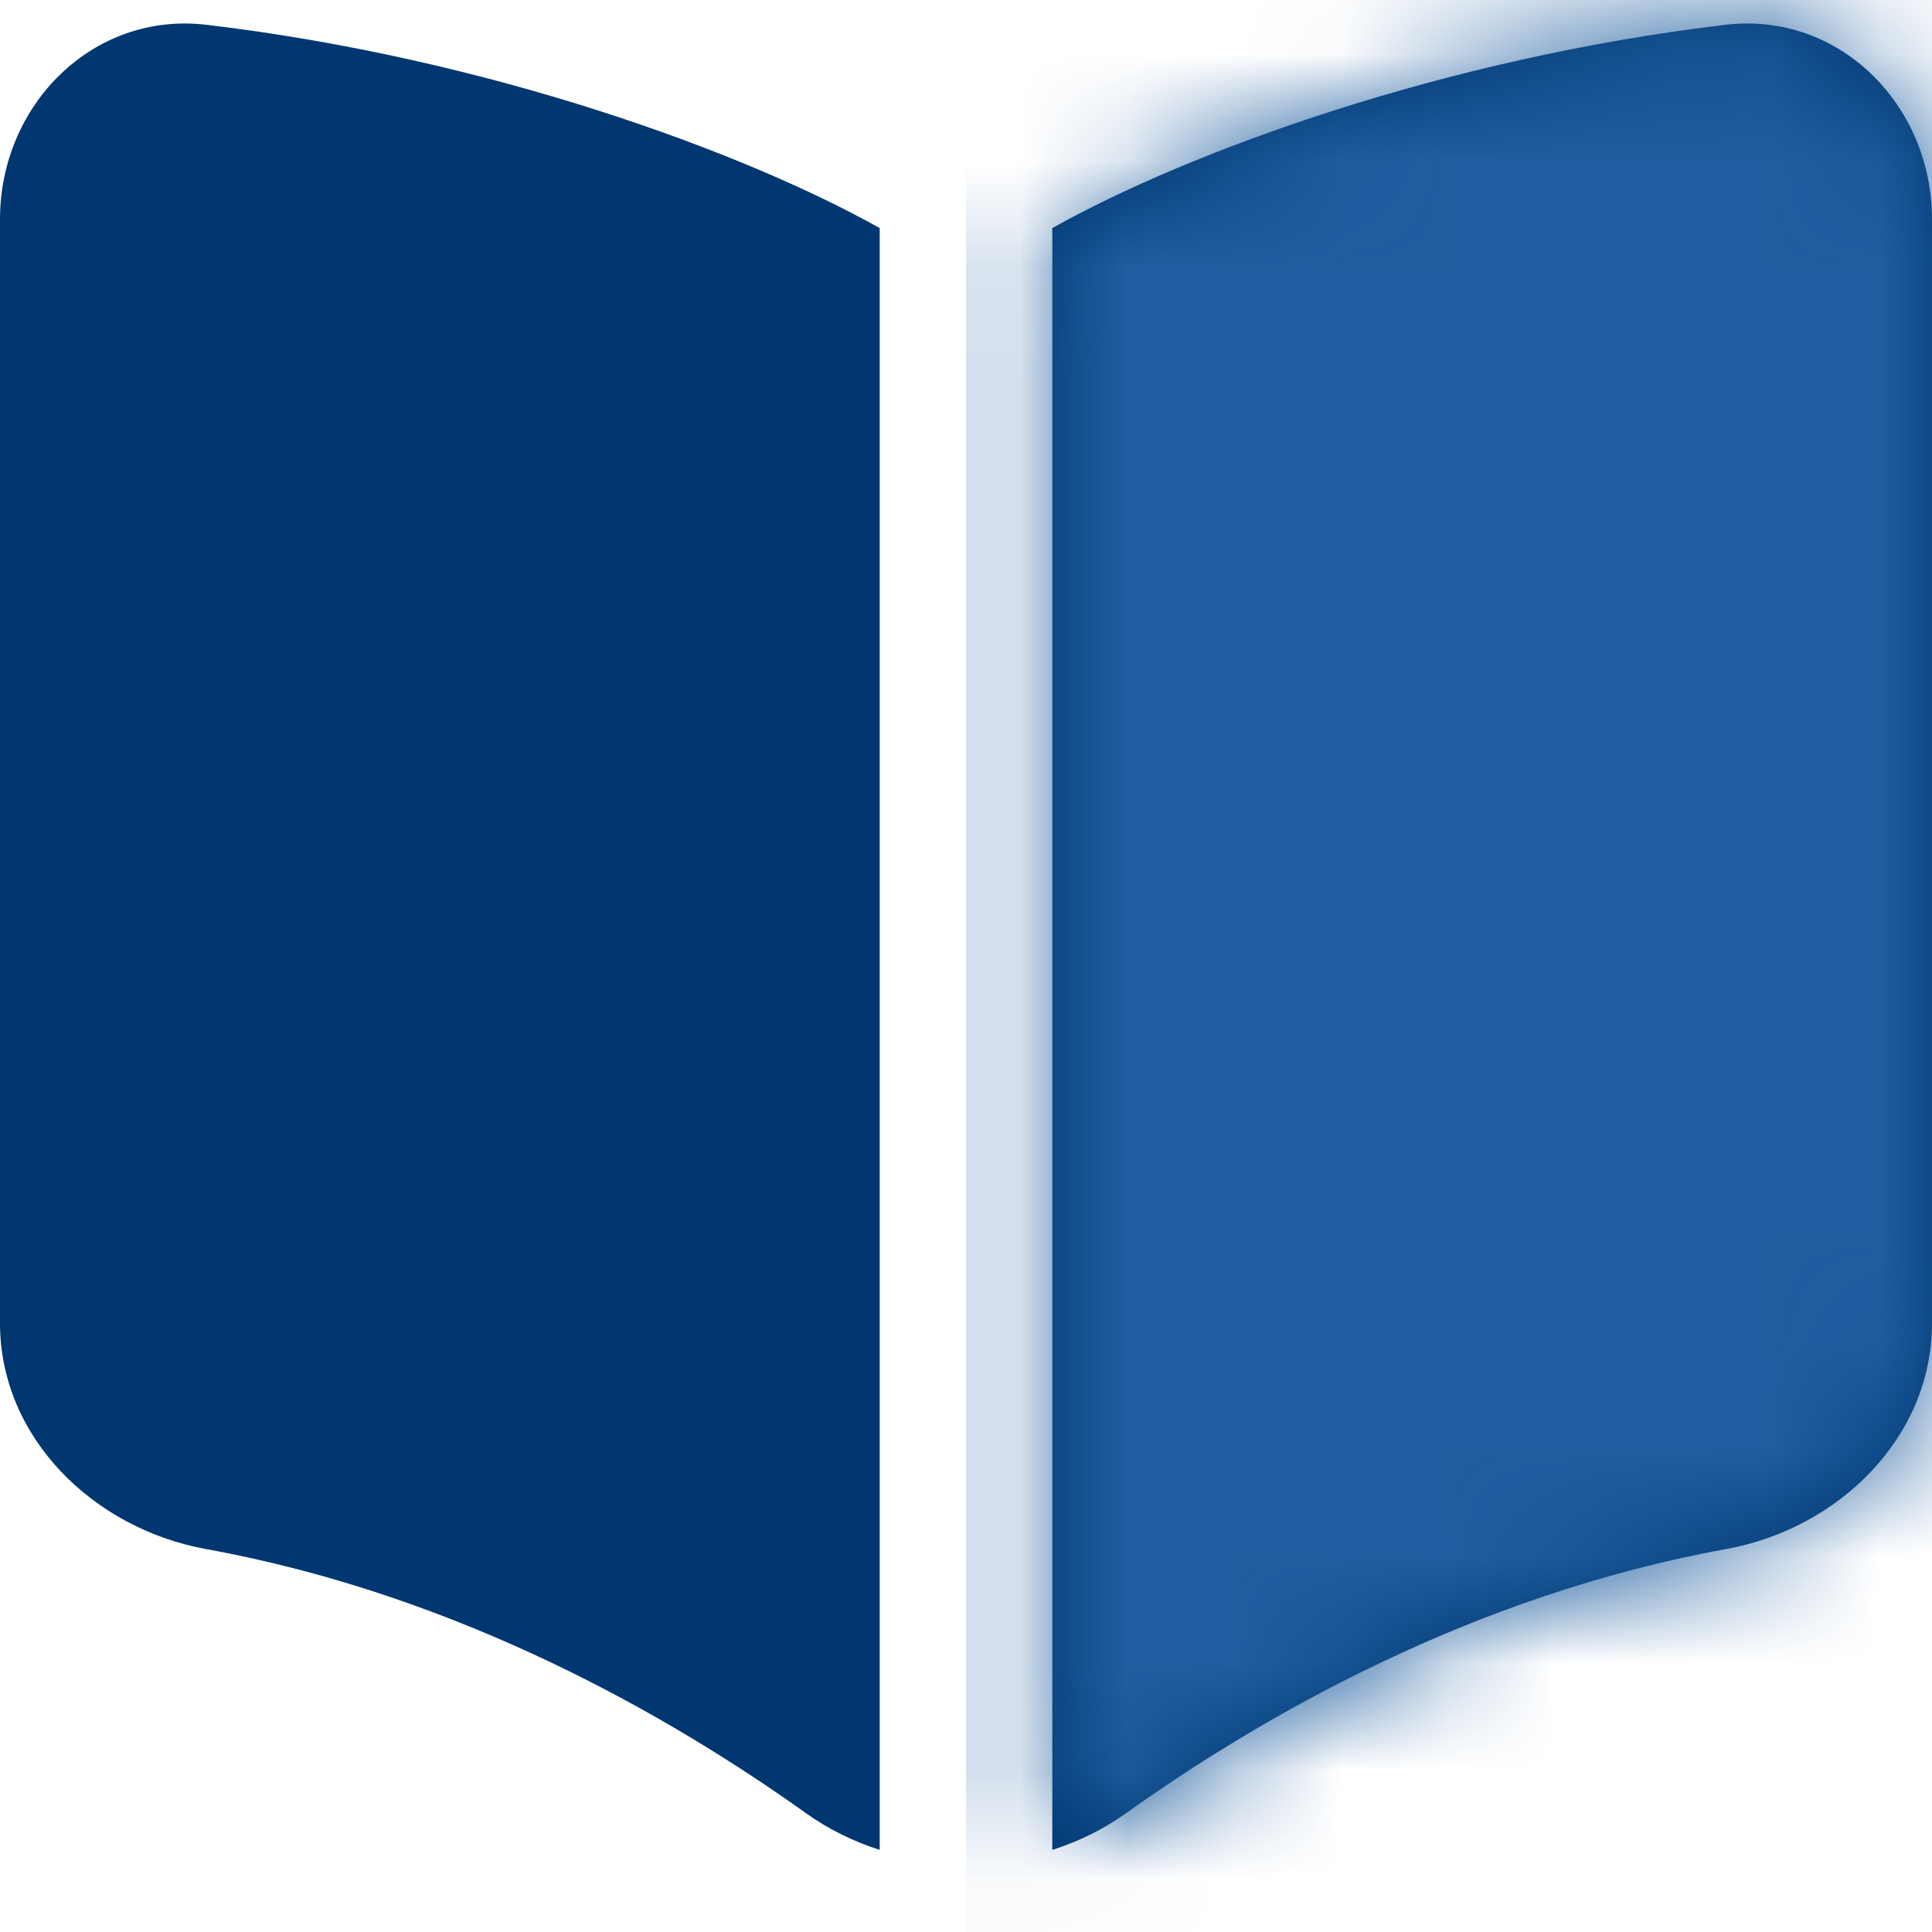 <?xml version="1.0" encoding="UTF-8"?> <svg xmlns="http://www.w3.org/2000/svg" width="18" height="18" viewBox="0 0 18 18" fill="none"><path fill-rule="evenodd" clip-rule="evenodd" d="M8.196 2.125C6.925 1.413 4.547 0.542 1.924 0.231C0.866 0.105 0 0.977 0 2.042V12.328C0 13.393 0.87 14.241 1.918 14.432C4.285 14.861 6.253 15.996 7.509 16.893C7.719 17.043 7.952 17.157 8.196 17.235V2.125ZM9.804 17.235C10.048 17.157 10.28 17.044 10.49 16.894C11.746 15.997 13.715 14.862 16.082 14.432C17.13 14.242 18 13.393 18 12.328V2.042C18 0.977 17.134 0.105 16.076 0.231C13.453 0.542 11.075 1.413 9.804 2.125V17.235Z" fill="#003770"></path><mask id="mask0_2061_71" style="mask-type:alpha" maskUnits="userSpaceOnUse" x="0" y="0" width="18" height="18"><path fill-rule="evenodd" clip-rule="evenodd" d="M8.196 2.125C6.925 1.413 4.547 0.542 1.924 0.231C0.866 0.105 0 0.977 0 2.042V12.328C0 13.393 0.87 14.241 1.918 14.432C4.285 14.861 6.253 15.996 7.509 16.893C7.719 17.043 7.952 17.157 8.196 17.235V2.125ZM9.804 17.235C10.048 17.157 10.28 17.044 10.49 16.894C11.746 15.997 13.715 14.862 16.082 14.432C17.13 14.242 18 13.393 18 12.328V2.042C18 0.977 17.134 0.105 16.076 0.231C13.453 0.542 11.075 1.413 9.804 2.125V17.235Z" fill="black"></path></mask><g mask="url(#mask0_2061_71)"><rect x="9" width="9" height="18" fill="#1F5EA0"></rect></g></svg> 